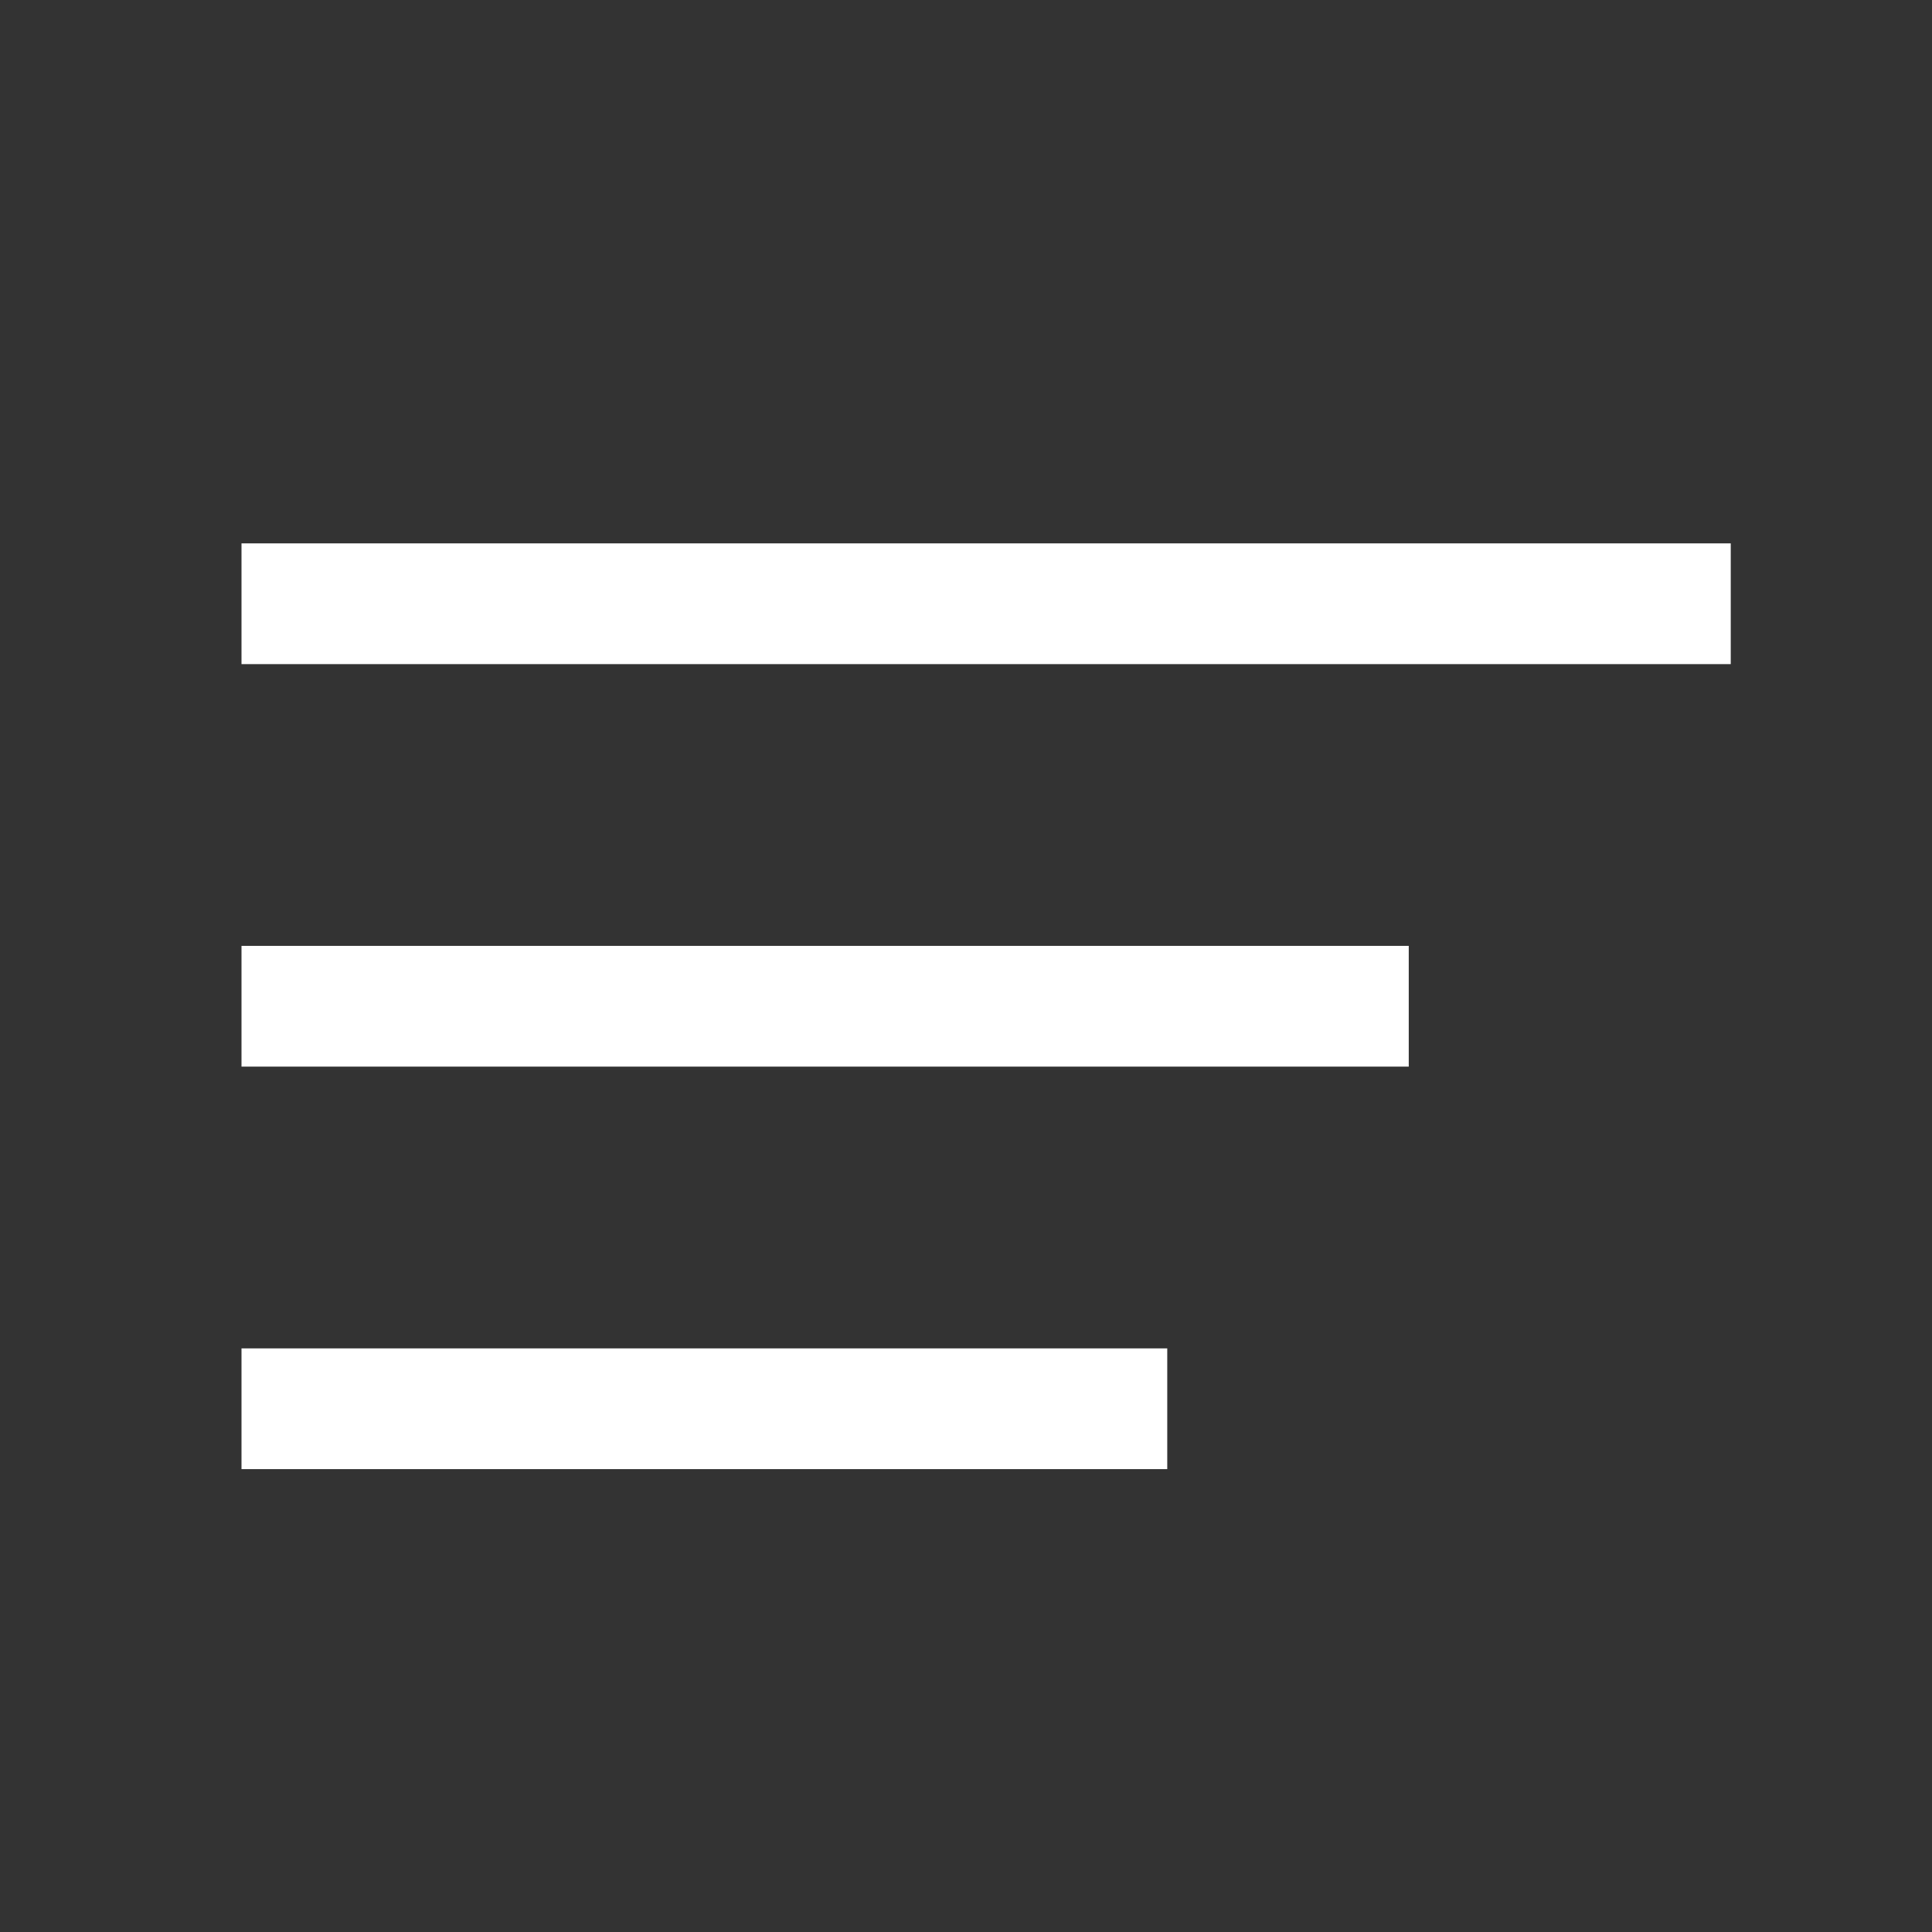 <svg height="24" viewBox="0 0 24 24" width="24" xmlns="http://www.w3.org/2000/svg"><rect x="0" y="0" width="24" height="24" fill="#333333" stroke="none"/><g fill="none" fill-rule="evenodd" stroke="#fff" stroke-width="1.5"><path d="m3 7.5h18.5"/><path d="m3 12.5h14.5"/><path d="m3 17.5h11.5"/></g></svg>